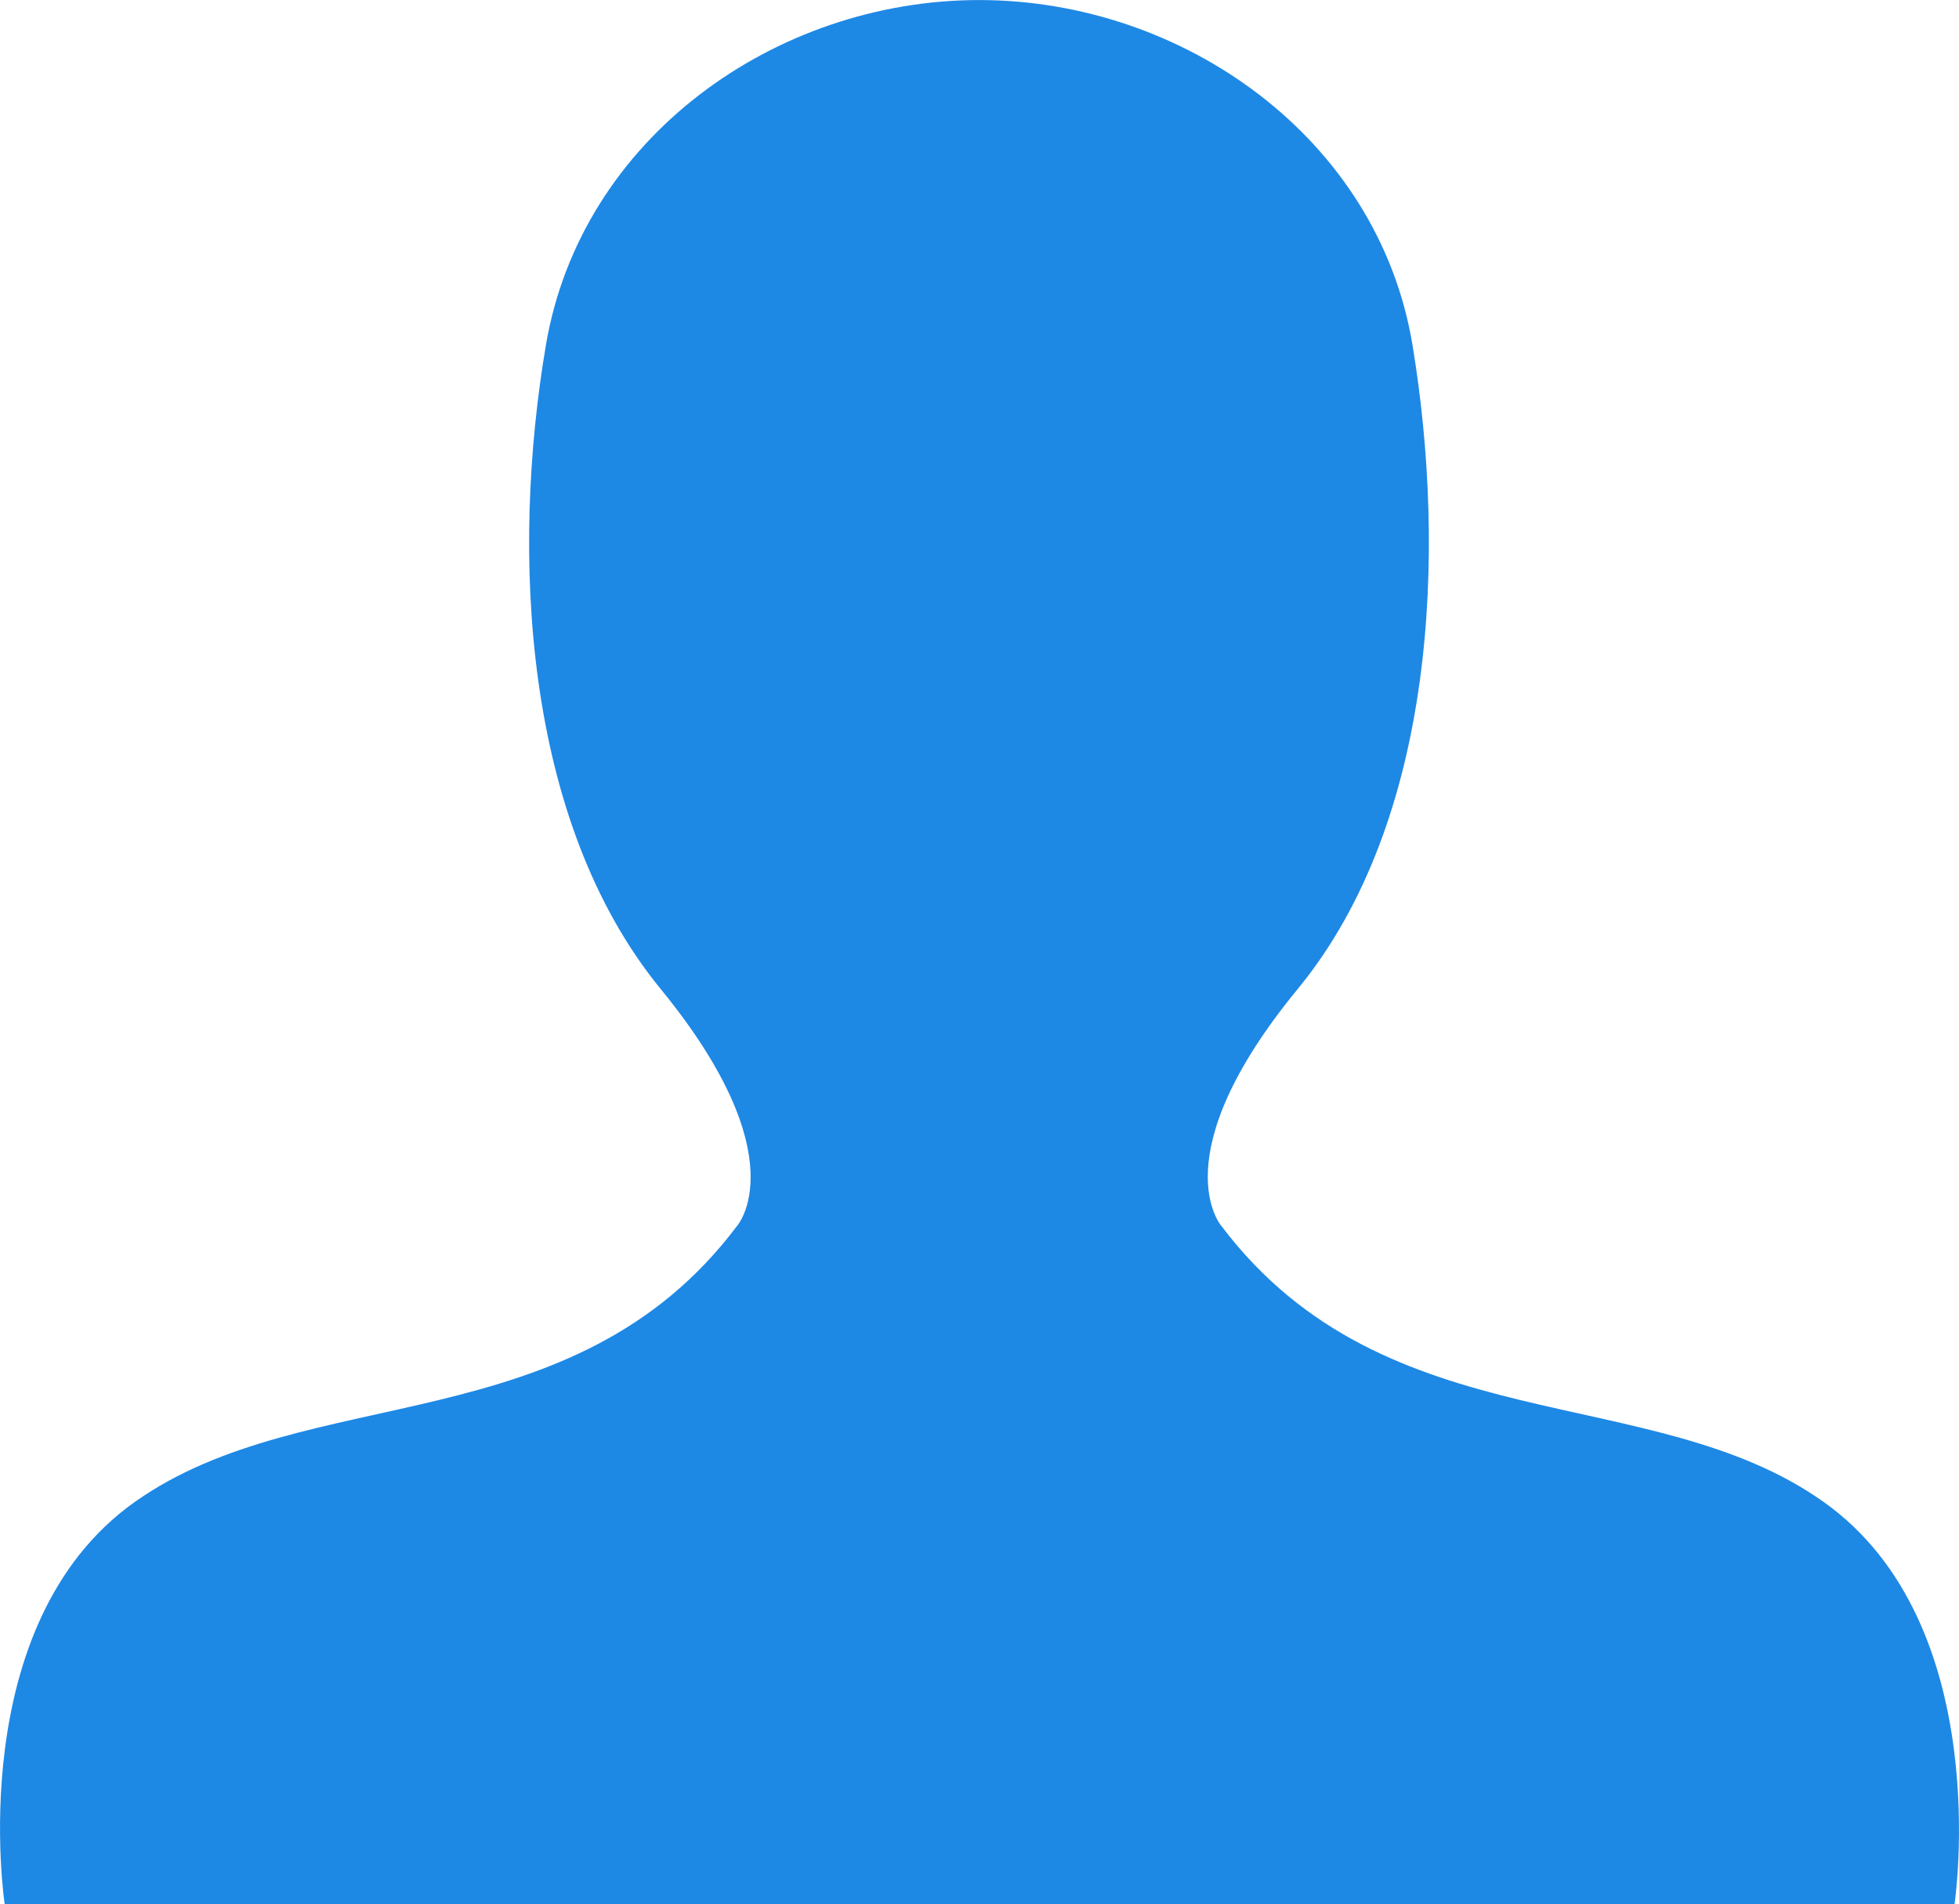 <svg xmlns="http://www.w3.org/2000/svg" width="43.203" height="42">
  <path d="M40.215 33.124c-3.8-2.7-9.631-1.265-13.276-6.081 0 0-1.36-1.53 1.681-5.231s3.286-9.631 2.531-14.2S26.09.001 21.595.001s-8.781 3.04-9.556 7.611-.51 10.481 2.531 14.2 1.681 5.231 1.681 5.231c-3.626 4.816-9.461 3.38-13.276 6.081S.104 42 .104 42h43s.926-6.175-2.889-8.876z" fill="#1e88e5" fill-rule="evenodd"/>
</svg>
